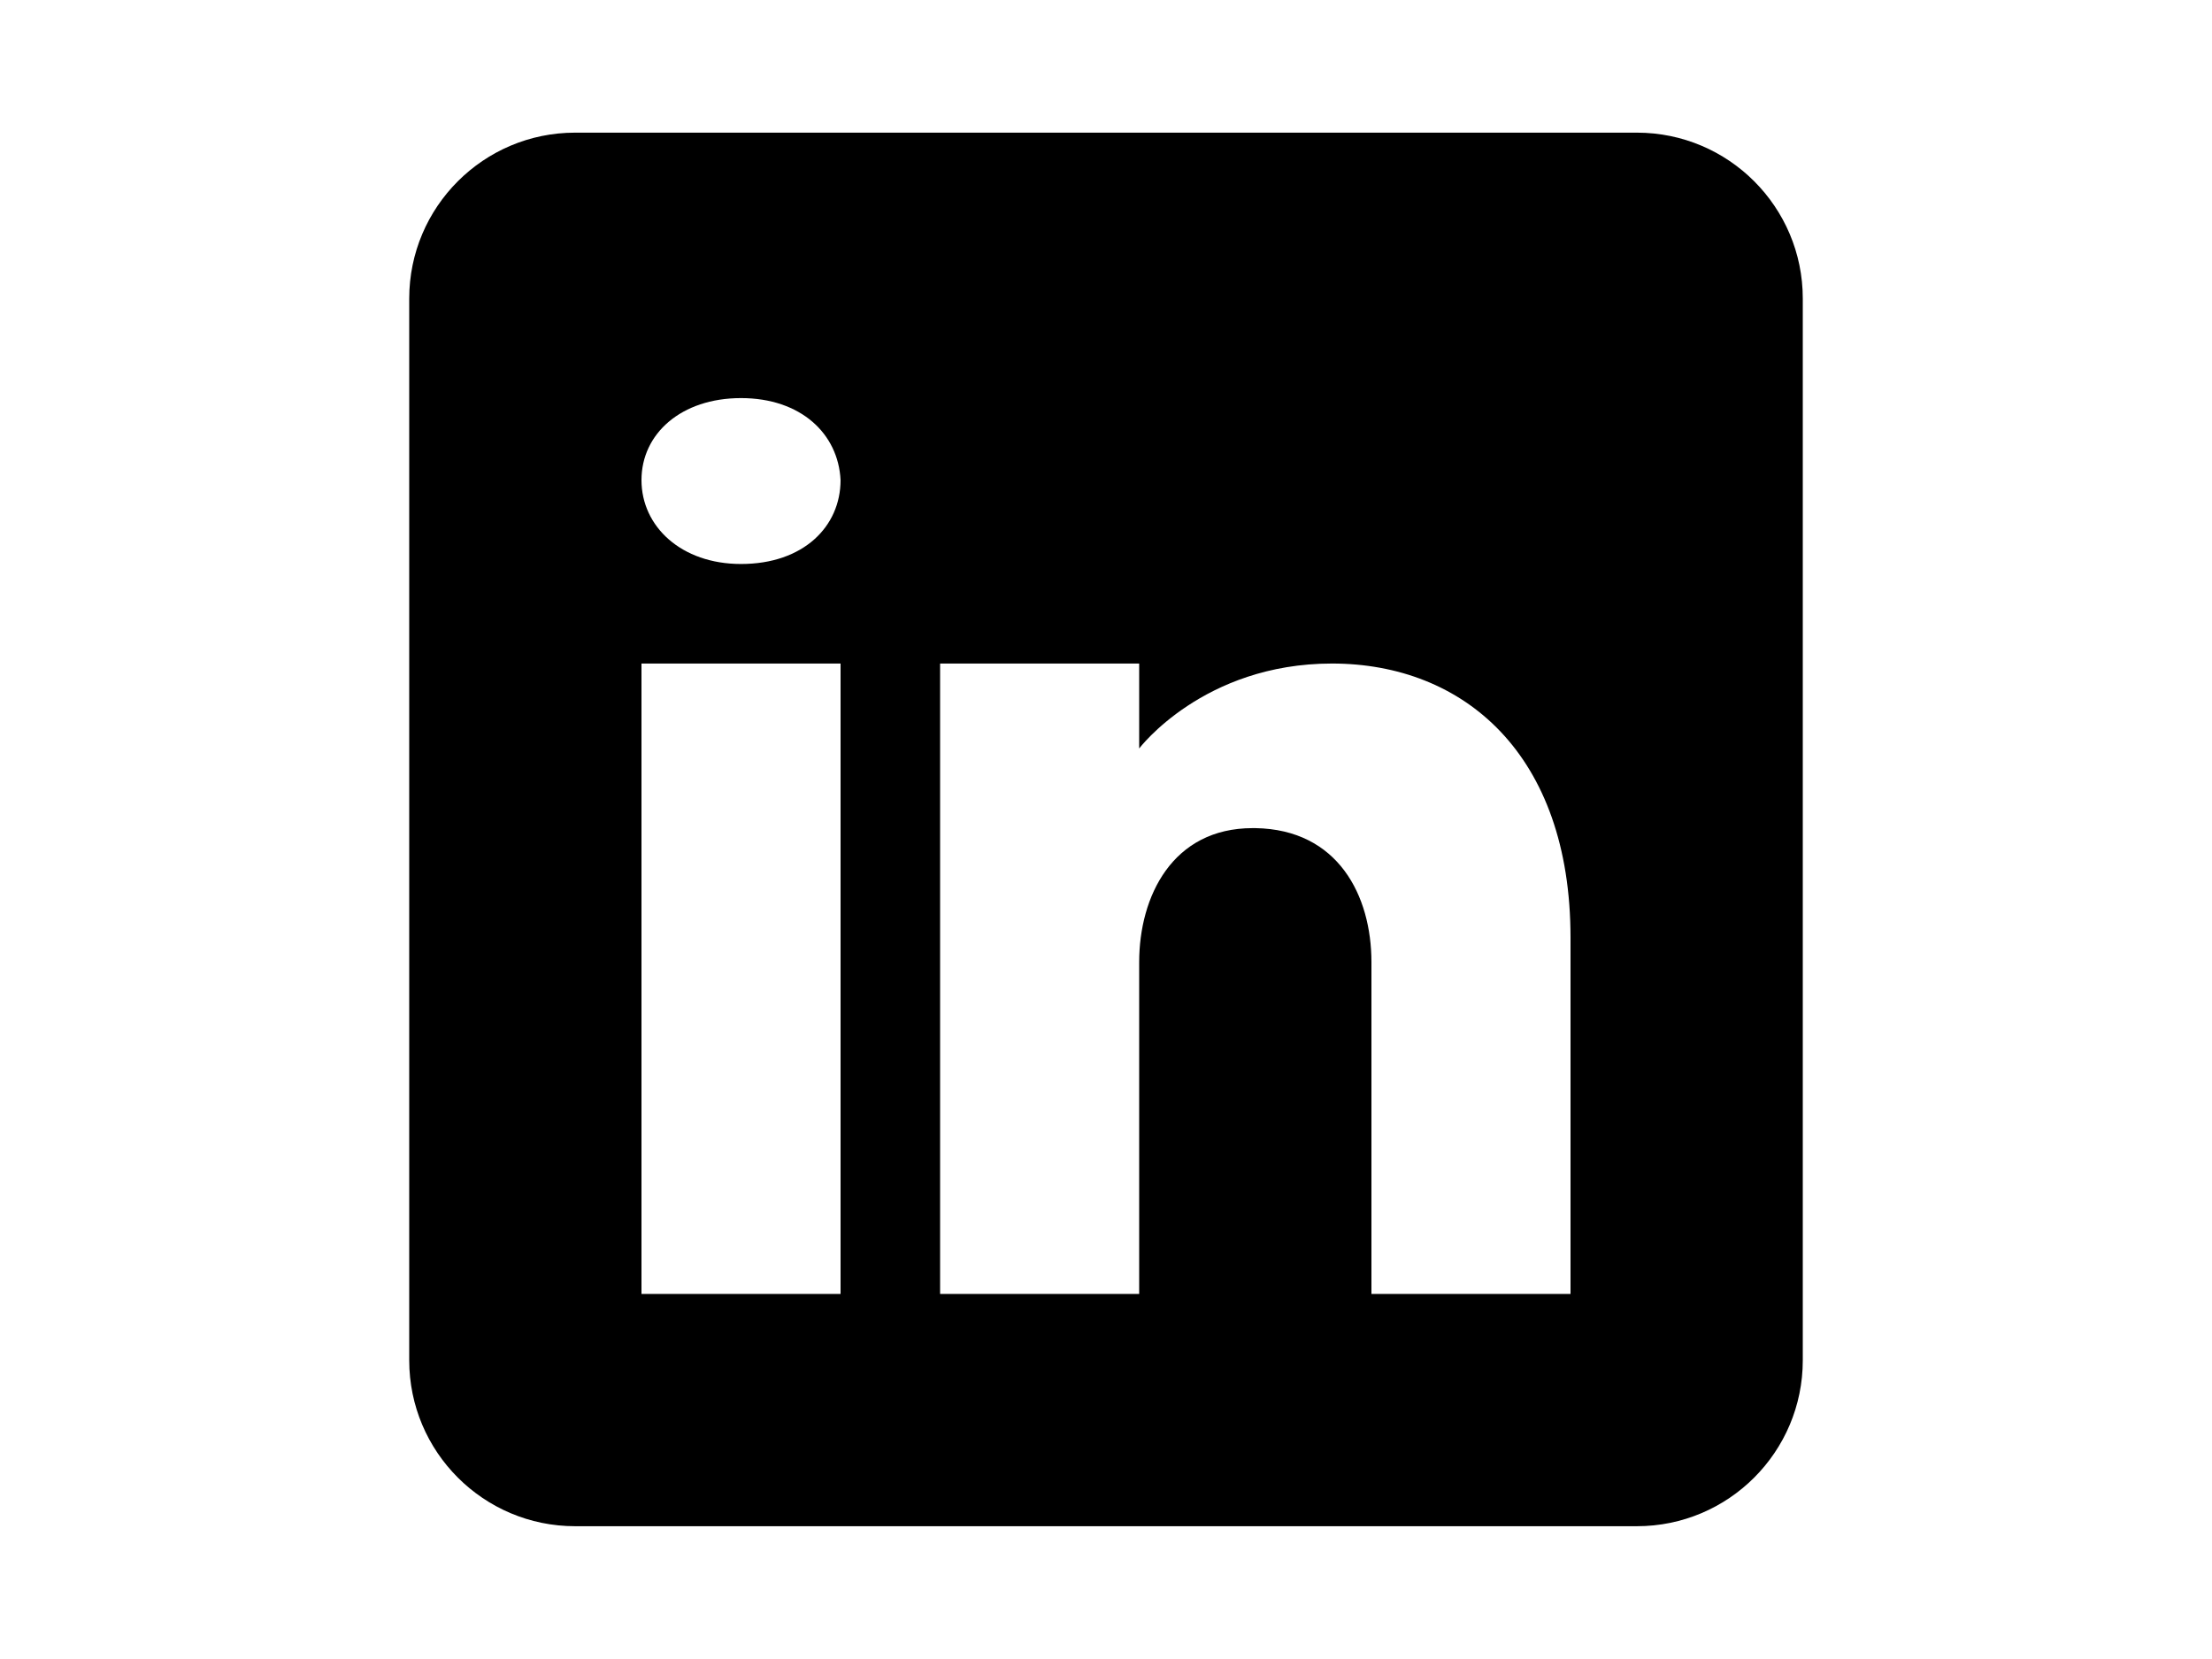 <svg viewBox="0 0 32 24" xmlns="http://www.w3.org/2000/svg">
<path d="M23.68 1.919H8.32C6.996 1.919 5.92 2.994 5.92 4.319V19.679C5.92 21.004 6.996 22.079 8.32 22.079H23.68C25.005 22.079 26.08 21.004 26.08 19.679V4.319C26.08 2.994 25.005 1.919 23.68 1.919ZM12.16 9.599V18.719H9.28V9.599H12.16ZM9.28 6.945C9.28 6.273 9.856 5.759 10.72 5.759C11.584 5.759 12.127 6.273 12.16 6.945C12.16 7.617 11.623 8.159 10.72 8.159C9.856 8.159 9.28 7.617 9.28 6.945ZM22.72 18.719H19.84C19.84 18.719 19.84 14.274 19.84 13.919C19.84 12.959 19.36 11.999 18.16 11.98H18.122C16.96 11.98 16.48 12.969 16.48 13.919C16.48 14.356 16.48 18.719 16.48 18.719H13.6V9.599H16.48V10.828C16.48 10.828 17.407 9.599 19.269 9.599C21.175 9.599 22.72 10.909 22.72 13.564V18.719Z" />
</svg>
